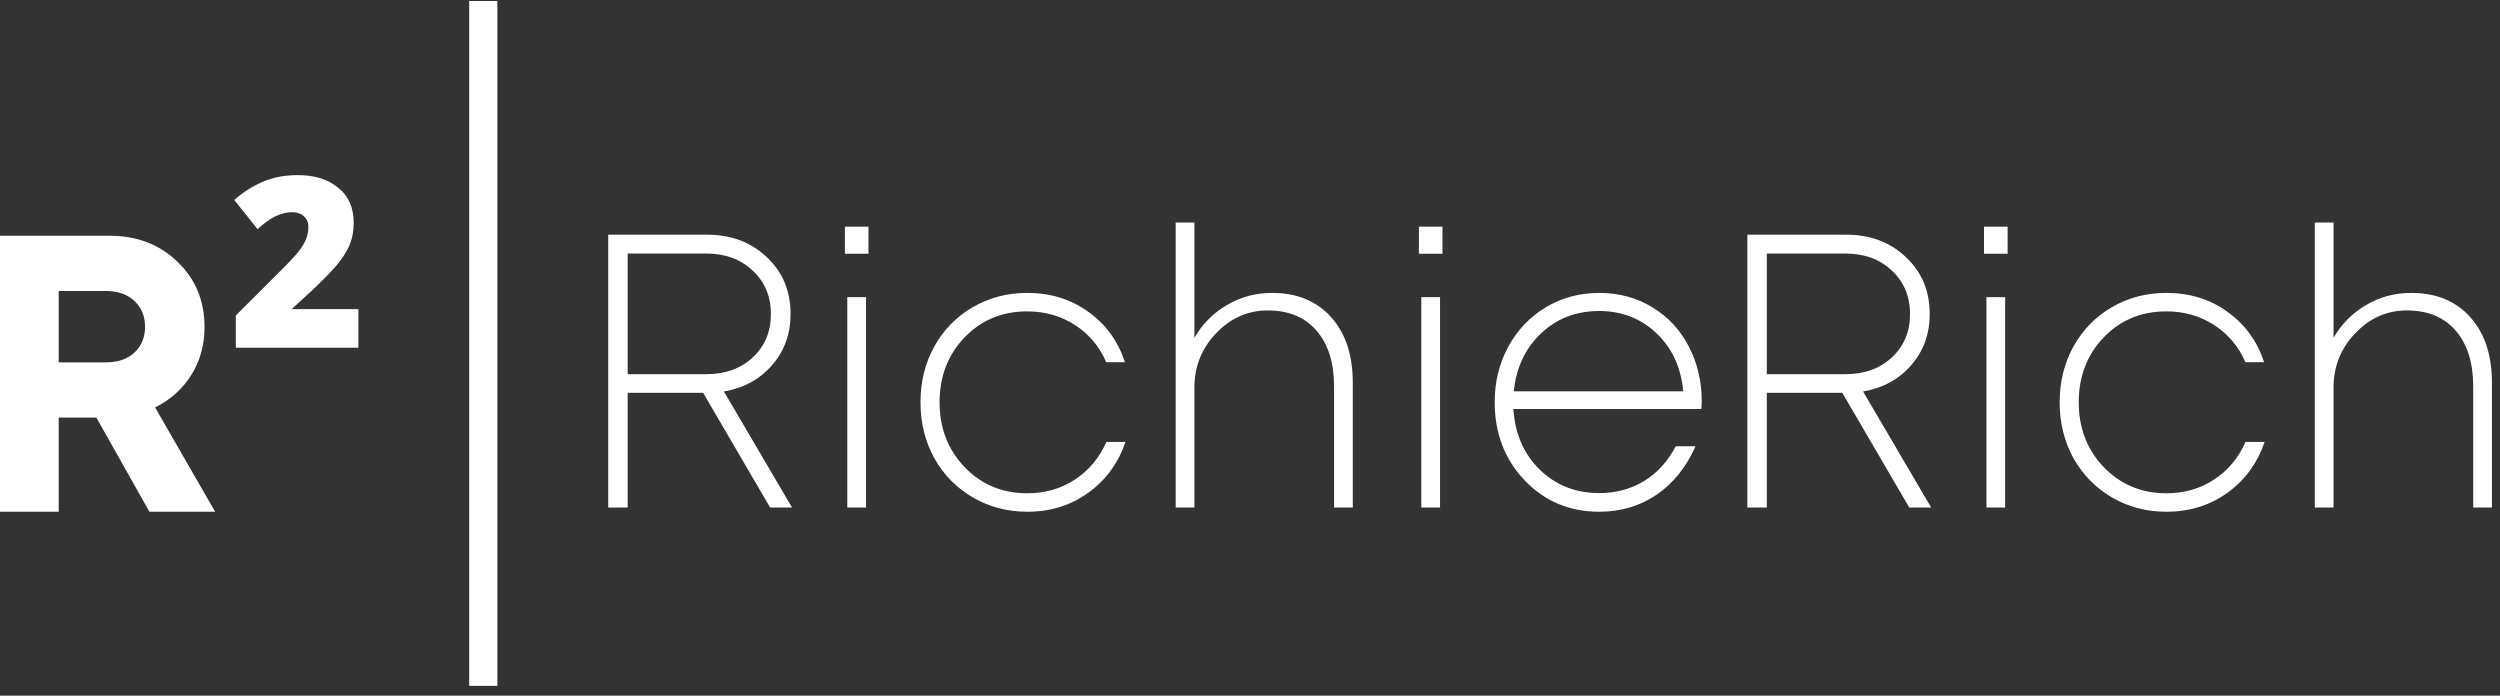 <svg width="115" height="32" viewBox="0 0 115 32" fill="none" xmlns="http://www.w3.org/2000/svg">
<rect x="0" y="0" width="115" height="32" fill="#333333" stroke="none"/>
<path fill-rule="evenodd" clip-rule="evenodd" d="M21.582 31.551H22.88L22.88 0.045L21.582 0.045L21.582 31.551ZM61.229 14.586C60.563 13.845 59.659 13.474 58.517 13.474C57.759 13.474 57.064 13.661 56.432 14.035C55.801 14.408 55.304 14.91 54.943 15.54V10.236H54.081V23.348H54.943V17.825C54.943 16.856 55.276 16.024 55.941 15.33C56.608 14.63 57.4 14.28 58.319 14.28C59.277 14.28 60.024 14.589 60.558 15.207C61.097 15.826 61.367 16.684 61.367 17.781V23.348H62.228V17.597C62.228 16.331 61.895 15.327 61.229 14.586ZM38.864 10.428V11.671H39.949V10.428H38.864ZM38.975 13.667V23.348H39.837V13.667H38.975ZM32.344 18.07L35.427 23.348H36.435L33.3 18.008C34.213 17.851 34.951 17.448 35.513 16.8C36.082 16.147 36.366 15.362 36.366 14.446C36.366 13.384 36.002 12.512 35.272 11.829C34.549 11.14 33.633 10.796 32.525 10.796H27.978V23.348H28.873V18.07H32.344ZM28.873 17.212V11.663H32.491C33.363 11.663 34.075 11.925 34.626 12.45C35.183 12.97 35.462 13.635 35.462 14.446C35.462 15.257 35.183 15.922 34.626 16.442C34.075 16.955 33.363 17.212 32.491 17.212H28.873ZM47.252 23.54C46.339 23.54 45.506 23.321 44.754 22.884C44.002 22.446 43.411 21.845 42.98 21.081C42.555 20.31 42.343 19.453 42.343 18.507C42.343 17.562 42.555 16.704 42.98 15.934C43.411 15.164 43.999 14.563 44.746 14.131C45.498 13.693 46.333 13.474 47.252 13.474C48.325 13.474 49.261 13.763 50.059 14.341C50.863 14.913 51.426 15.686 51.747 16.66H50.886C50.57 15.931 50.088 15.359 49.439 14.945C48.796 14.531 48.067 14.323 47.252 14.323C46.098 14.323 45.136 14.723 44.367 15.523C43.603 16.322 43.221 17.317 43.221 18.507C43.221 19.692 43.606 20.687 44.375 21.492C45.151 22.291 46.109 22.691 47.252 22.691C48.067 22.691 48.793 22.484 49.431 22.07C50.074 21.655 50.562 21.075 50.895 20.328H51.773C51.434 21.314 50.86 22.096 50.051 22.674C49.247 23.251 48.314 23.54 47.252 23.54ZM65.269 11.671V10.428H66.354V11.671H65.269ZM65.38 13.667H66.242V23.348H65.38V13.667ZM78.264 18.814C78.276 18.662 78.281 18.548 78.281 18.472C78.281 17.544 78.083 16.701 77.687 15.943C77.297 15.184 76.74 14.583 76.016 14.14C75.293 13.696 74.475 13.474 73.562 13.474C72.666 13.474 71.851 13.693 71.116 14.131C70.381 14.569 69.804 15.172 69.385 15.943C68.966 16.707 68.756 17.559 68.756 18.498C68.756 19.934 69.216 21.133 70.134 22.096C71.053 23.059 72.195 23.54 73.562 23.54C74.555 23.54 75.434 23.28 76.197 22.761C76.961 22.242 77.561 21.498 77.997 20.529H77.084C76.728 21.212 76.246 21.743 75.638 22.122C75.029 22.496 74.337 22.682 73.562 22.682C72.477 22.682 71.564 22.32 70.823 21.597C70.088 20.873 69.686 19.946 69.618 18.814H78.264ZM70.884 15.339C71.613 14.65 72.506 14.306 73.562 14.306C74.601 14.306 75.48 14.647 76.197 15.33C76.915 16.007 77.326 16.897 77.429 18H69.635C69.744 16.914 70.16 16.027 70.884 15.339ZM110.917 13.474C112.06 13.474 112.964 13.845 113.63 14.586C114.296 15.327 114.629 16.331 114.629 17.597V23.348H113.768V17.781C113.768 16.684 113.498 15.826 112.958 15.207C112.424 14.589 111.678 14.28 110.719 14.28C109.801 14.28 109.008 14.63 108.342 15.33C107.676 16.024 107.343 16.856 107.343 17.825V23.348H106.482V10.236H107.343V15.54C107.705 14.91 108.202 14.408 108.833 14.035C109.465 13.661 110.159 13.474 110.917 13.474ZM91.264 11.671V10.428H92.35V11.671H91.264ZM91.376 13.667H92.237V23.348H91.376V13.667ZM87.828 23.348L84.745 18.07H81.274V23.348H80.379V10.796H84.926C86.034 10.796 86.95 11.14 87.673 11.829C88.402 12.512 88.767 13.384 88.767 14.446C88.767 15.362 88.483 16.147 87.914 16.8C87.352 17.448 86.614 17.851 85.701 18.008L88.836 23.348H87.828ZM81.274 11.663V17.212H84.891C85.764 17.212 86.476 16.955 87.027 16.442C87.584 15.922 87.862 15.257 87.862 14.446C87.862 13.635 87.584 12.97 87.027 12.45C86.476 11.925 85.764 11.663 84.891 11.663H81.274ZM97.155 22.884C97.907 23.321 98.74 23.54 99.653 23.54C100.715 23.54 101.648 23.251 102.452 22.674C103.261 22.096 103.835 21.314 104.174 20.328H103.296C102.963 21.075 102.475 21.655 101.831 22.07C101.194 22.484 100.468 22.691 99.653 22.691C98.51 22.691 97.551 22.291 96.776 21.492C96.007 20.687 95.622 19.692 95.622 18.507C95.622 17.317 96.004 16.322 96.767 15.523C97.537 14.723 98.499 14.323 99.653 14.323C100.468 14.323 101.197 14.531 101.84 14.945C102.489 15.359 102.971 15.931 103.287 16.66H104.148C103.827 15.686 103.264 14.913 102.46 14.341C101.662 13.763 100.726 13.474 99.653 13.474C98.734 13.474 97.899 13.693 97.146 14.131C96.4 14.563 95.812 15.164 95.381 15.934C94.956 16.704 94.744 17.562 94.744 18.507C94.744 19.453 94.956 20.31 95.381 21.081C95.812 21.845 96.403 22.446 97.155 22.884ZM10.848 15.997H16.485V14.22H13.417L14.326 13.386C14.79 12.951 15.165 12.57 15.45 12.244C15.736 11.906 15.944 11.585 16.075 11.283C16.206 10.969 16.271 10.63 16.271 10.268C16.271 9.555 16.033 9.011 15.557 8.636C15.094 8.249 14.475 8.056 13.702 8.056C13.072 8.056 12.519 8.165 12.043 8.382C11.579 8.588 11.157 8.86 10.776 9.198L11.847 10.54C12.156 10.262 12.435 10.062 12.685 9.942C12.947 9.821 13.191 9.76 13.417 9.76C13.655 9.76 13.839 9.821 13.97 9.942C14.112 10.062 14.184 10.232 14.184 10.449C14.184 10.655 14.142 10.854 14.059 11.047C13.976 11.241 13.833 11.459 13.631 11.7C13.428 11.93 13.149 12.22 12.792 12.57L10.848 14.511V15.997ZM4.434 19.211L6.873 23.54H9.896L7.134 18.741C7.837 18.393 8.392 17.898 8.798 17.254C9.205 16.605 9.408 15.87 9.408 15.05C9.408 13.834 8.993 12.831 8.162 12.04C7.337 11.243 6.298 10.845 5.044 10.845H0V23.54H2.7V19.211H4.434ZM2.7 16.67V13.385H4.861C5.418 13.385 5.86 13.539 6.185 13.846C6.51 14.153 6.673 14.548 6.673 15.032C6.673 15.516 6.51 15.911 6.185 16.218C5.86 16.519 5.418 16.67 4.861 16.67H2.7Z" fill="white"/>
</svg>
